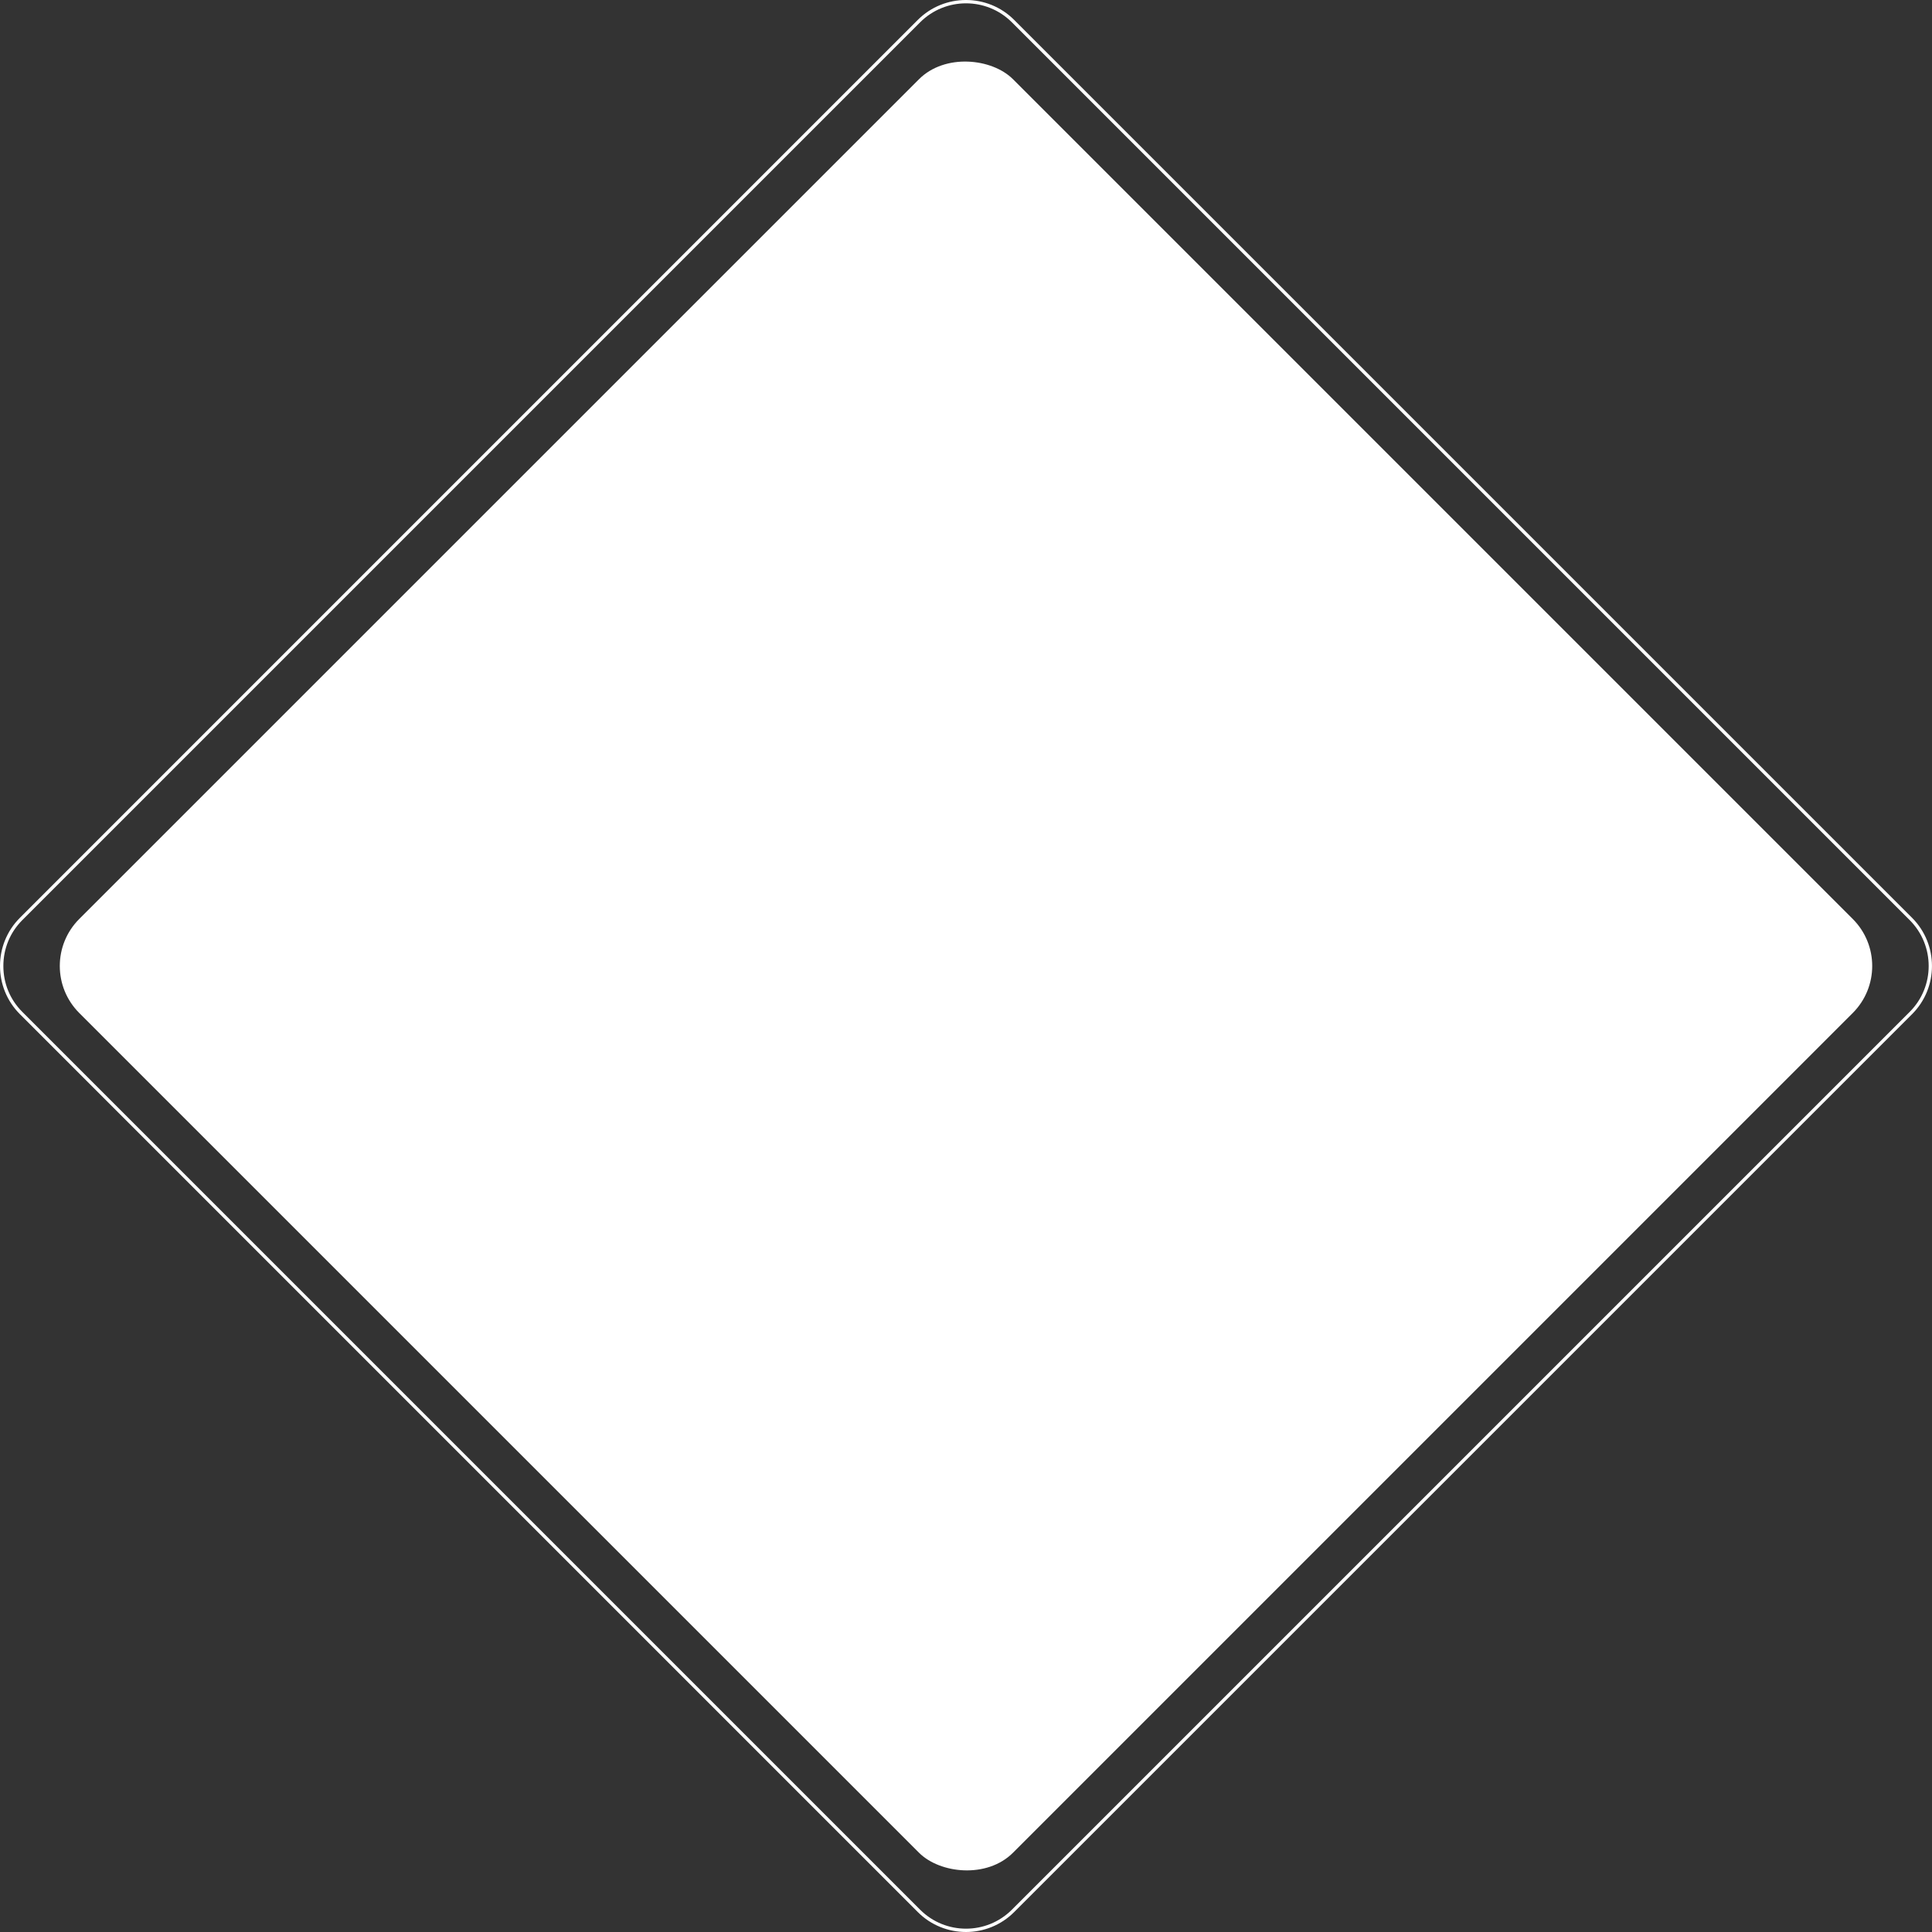 <?xml version="1.0" encoding="UTF-8"?>
<svg id="_レイヤー_2" data-name="レイヤー 2" xmlns="http://www.w3.org/2000/svg" viewBox="0 0 580.96 580.96">
  <rect x="0" y="0" width="580.96" height="580.96" fill="#333333" stroke="none"/>
  <defs>
    <style>
      .cls-1 {
        fill: #fff;
      }
    </style>
  </defs>
  <g id="_レイヤー_1-2" data-name="レイヤー 1">
    <rect class="cls-1" x="91.94" y="91.93" width="397.09" height="397.09" rx="20" ry="20" transform="translate(-120.32 290.48) rotate(-45)"/>
    <path class="cls-1" d="m290.48,580.96c-5.25,0-10.5-2-14.5-6L5.99,304.97c-7.99-7.99-7.99-21,0-28.99L275.98,5.99c7.99-7.99,21-7.99,28.99,0l269.99,269.99c7.99,7.99,7.99,21,0,28.99l-269.99,269.99c-4,4-9.25,6-14.5,6ZM290.48,1c-4.99,0-9.99,1.9-13.79,5.7L6.7,276.69c-3.67,3.67-5.69,8.56-5.69,13.79s2.02,10.12,5.69,13.79l269.99,269.99c7.6,7.6,19.98,7.6,27.58,0l269.99-269.99c7.6-7.6,7.6-19.97,0-27.58L304.27,6.7c-3.8-3.8-8.79-5.7-13.79-5.7Z"/>
  </g>
</svg>